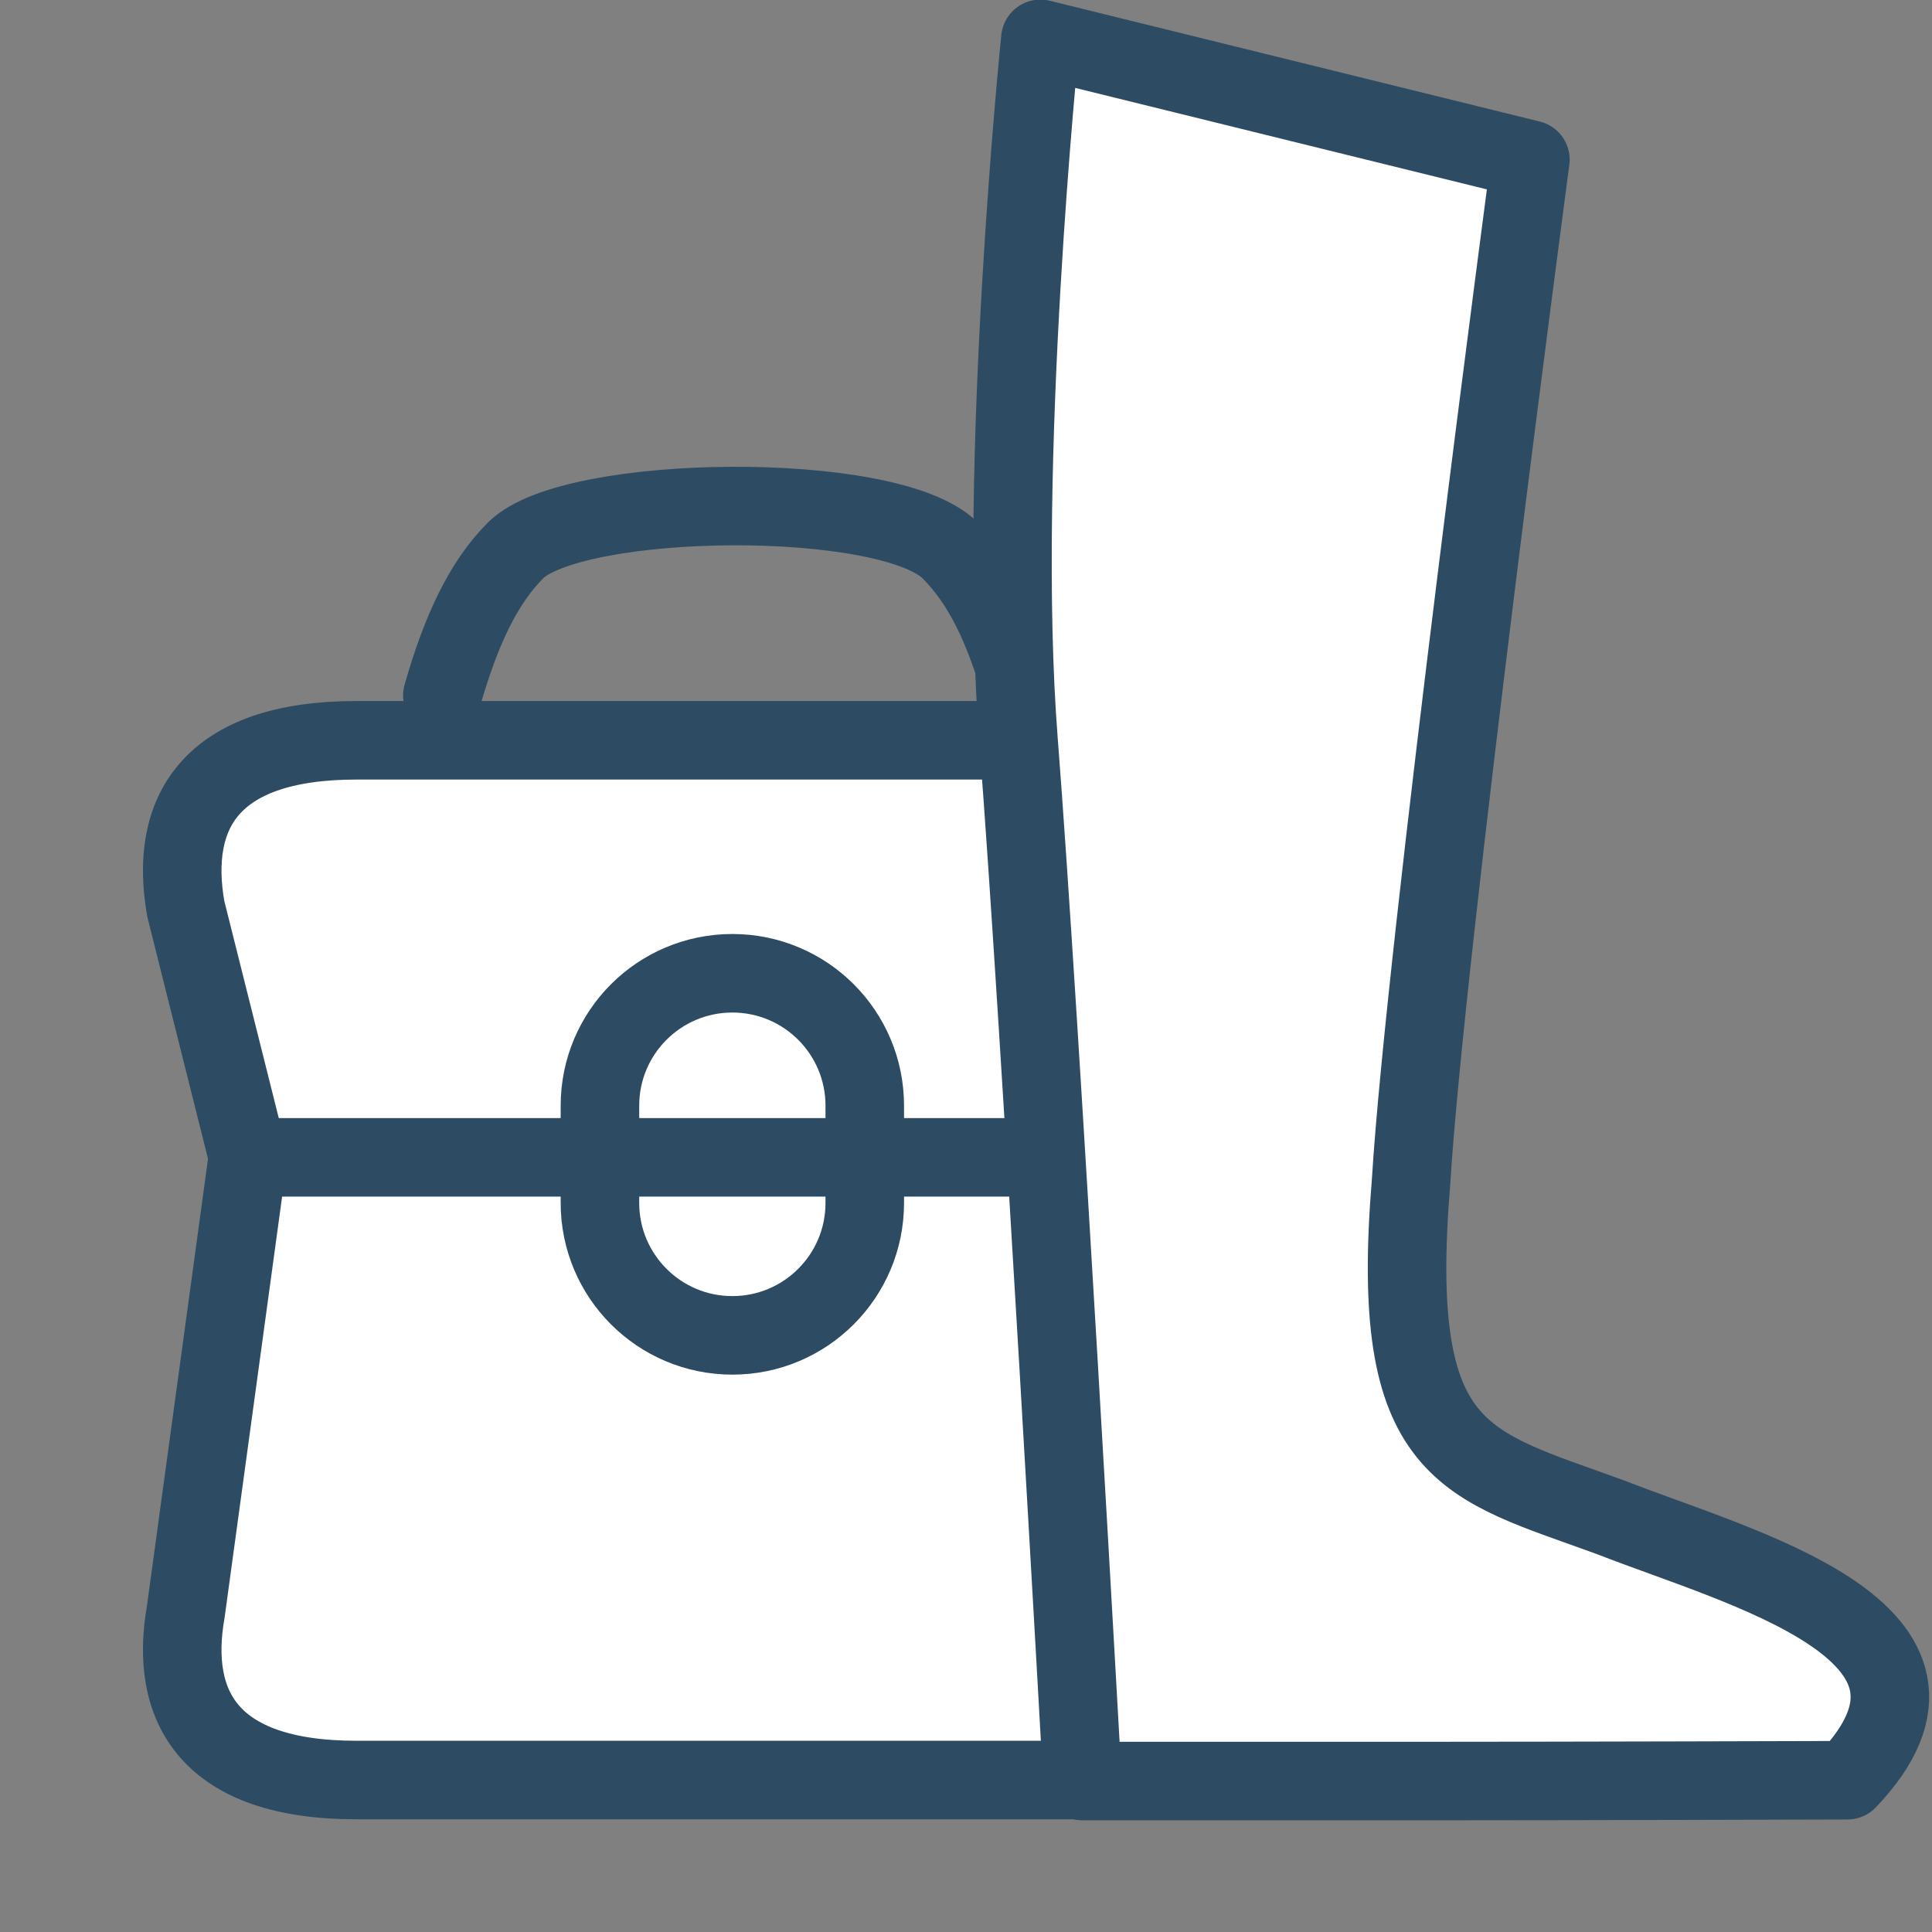 <?xml version="1.0" encoding="utf-8"?>
<!-- Generator: Adobe Illustrator 13.0.1, SVG Export Plug-In . SVG Version: 6.00 Build 14948)  -->
<!DOCTYPE svg PUBLIC "-//W3C//DTD SVG 1.1//EN" "http://www.w3.org/Graphics/SVG/1.1/DTD/svg11.dtd">
<svg version="1.1" id="Capa_1" xmlns="http://www.w3.org/2000/svg" xmlns:xlink="http://www.w3.org/1999/xlink" x="0px" y="0px"
	 width="492px" height="492px" viewBox="0 0 492 492" enable-background="new 0 0 492 492" xml:space="preserve">
<rect x="0" y="0" width="492" height="492" fill="#808080" stroke="none"/>
<g>
	<path fill="#FFFFFF" stroke="#2d4c63" d="M311.41,293.99l-248.21,0.13L47.32,410.36c-4.28,24.17,5.83,42.94,43.43,42.94h93.79
		h97.69c37.6,0,47.72-18.78,43.43-42.94L311.41,293.99z"/>
	<path fill="none" stroke="#2d4c63" stroke-width="20" stroke-linecap="round" stroke-linejoin="round" stroke-miterlimit="10" d="
		M311.41,293.99l-248.21,0.13L47.32,410.36c-4.28,24.17,5.83,42.94,43.43,42.94h93.79h97.69c37.6,0,47.72-18.78,43.43-42.94
		L311.41,293.99z"/>
	<path fill="#FFFFFF" stroke="#2d4c63" d="M311.41,294.73H63.19l-15.87-63.26c-4.28-24.17,5.83-42.95,43.43-42.95h191.48
		c37.6,0,47.72,18.78,43.43,42.95L311.41,294.73z"/>
	<path fill="none" stroke="#2d4c63" stroke-width="20" stroke-linecap="round" stroke-linejoin="round" stroke-miterlimit="10" d="
		M311.41,294.73H63.19l-15.87-63.26c-4.28-24.17,5.83-42.95,43.43-42.95h191.48c37.6,0,47.72,18.78,43.43,42.95L311.41,294.73z"/>
	<path fill="none" stroke="#2d4c63" stroke-width="20" stroke-linecap="round" stroke-linejoin="round" stroke-miterlimit="10" d="
		M220.22,306.34c0,18.62-15.1,33.72-33.72,33.72s-33.72-15.1-33.72-33.72v-24.77c0-18.63,15.1-33.72,33.72-33.72
		s33.72,15.09,33.72,33.72V306.34z M260.35,176.33c-4.69-16.51-10.09-27.84-18.37-36.15c-15.52-15.54-96.1-14.62-110.7,0
		c-8.24,8.25-13.91,20.4-18.63,36.91"/>
	<path fill="#FFFFFF" stroke="#2d4c63" d="M364.03,453.56c34.85,0,106.44-0.21,106.44-0.21c36.13-37.9-27.18-53.96-60.28-66.94
		c-37.39-13.67-56.67-15.38-50.84-85.62c3.56-58.58,30.38-260.13,30.38-260.13L264.94,9.9c0,0-11.08,107.94-5.57,178.6
		c5.5,70.66,16.29,265.06,16.29,265.06H364.03z"/>
	<path fill="none" stroke="#2d4c63" stroke-width="20" stroke-linecap="round" stroke-linejoin="round" stroke-miterlimit="10" d="
		M364.03,453.56c34.85,0,106.44-0.21,106.44-0.21c36.13-37.9-27.18-53.96-60.28-66.94c-37.39-13.67-56.67-15.38-50.84-85.62
		c3.56-58.58,30.38-260.13,30.38-260.13L264.94,9.9c0,0-11.08,107.94-5.57,178.6c5.5,70.66,16.29,265.06,16.29,265.06H364.03z"/>
</g>
</svg>
